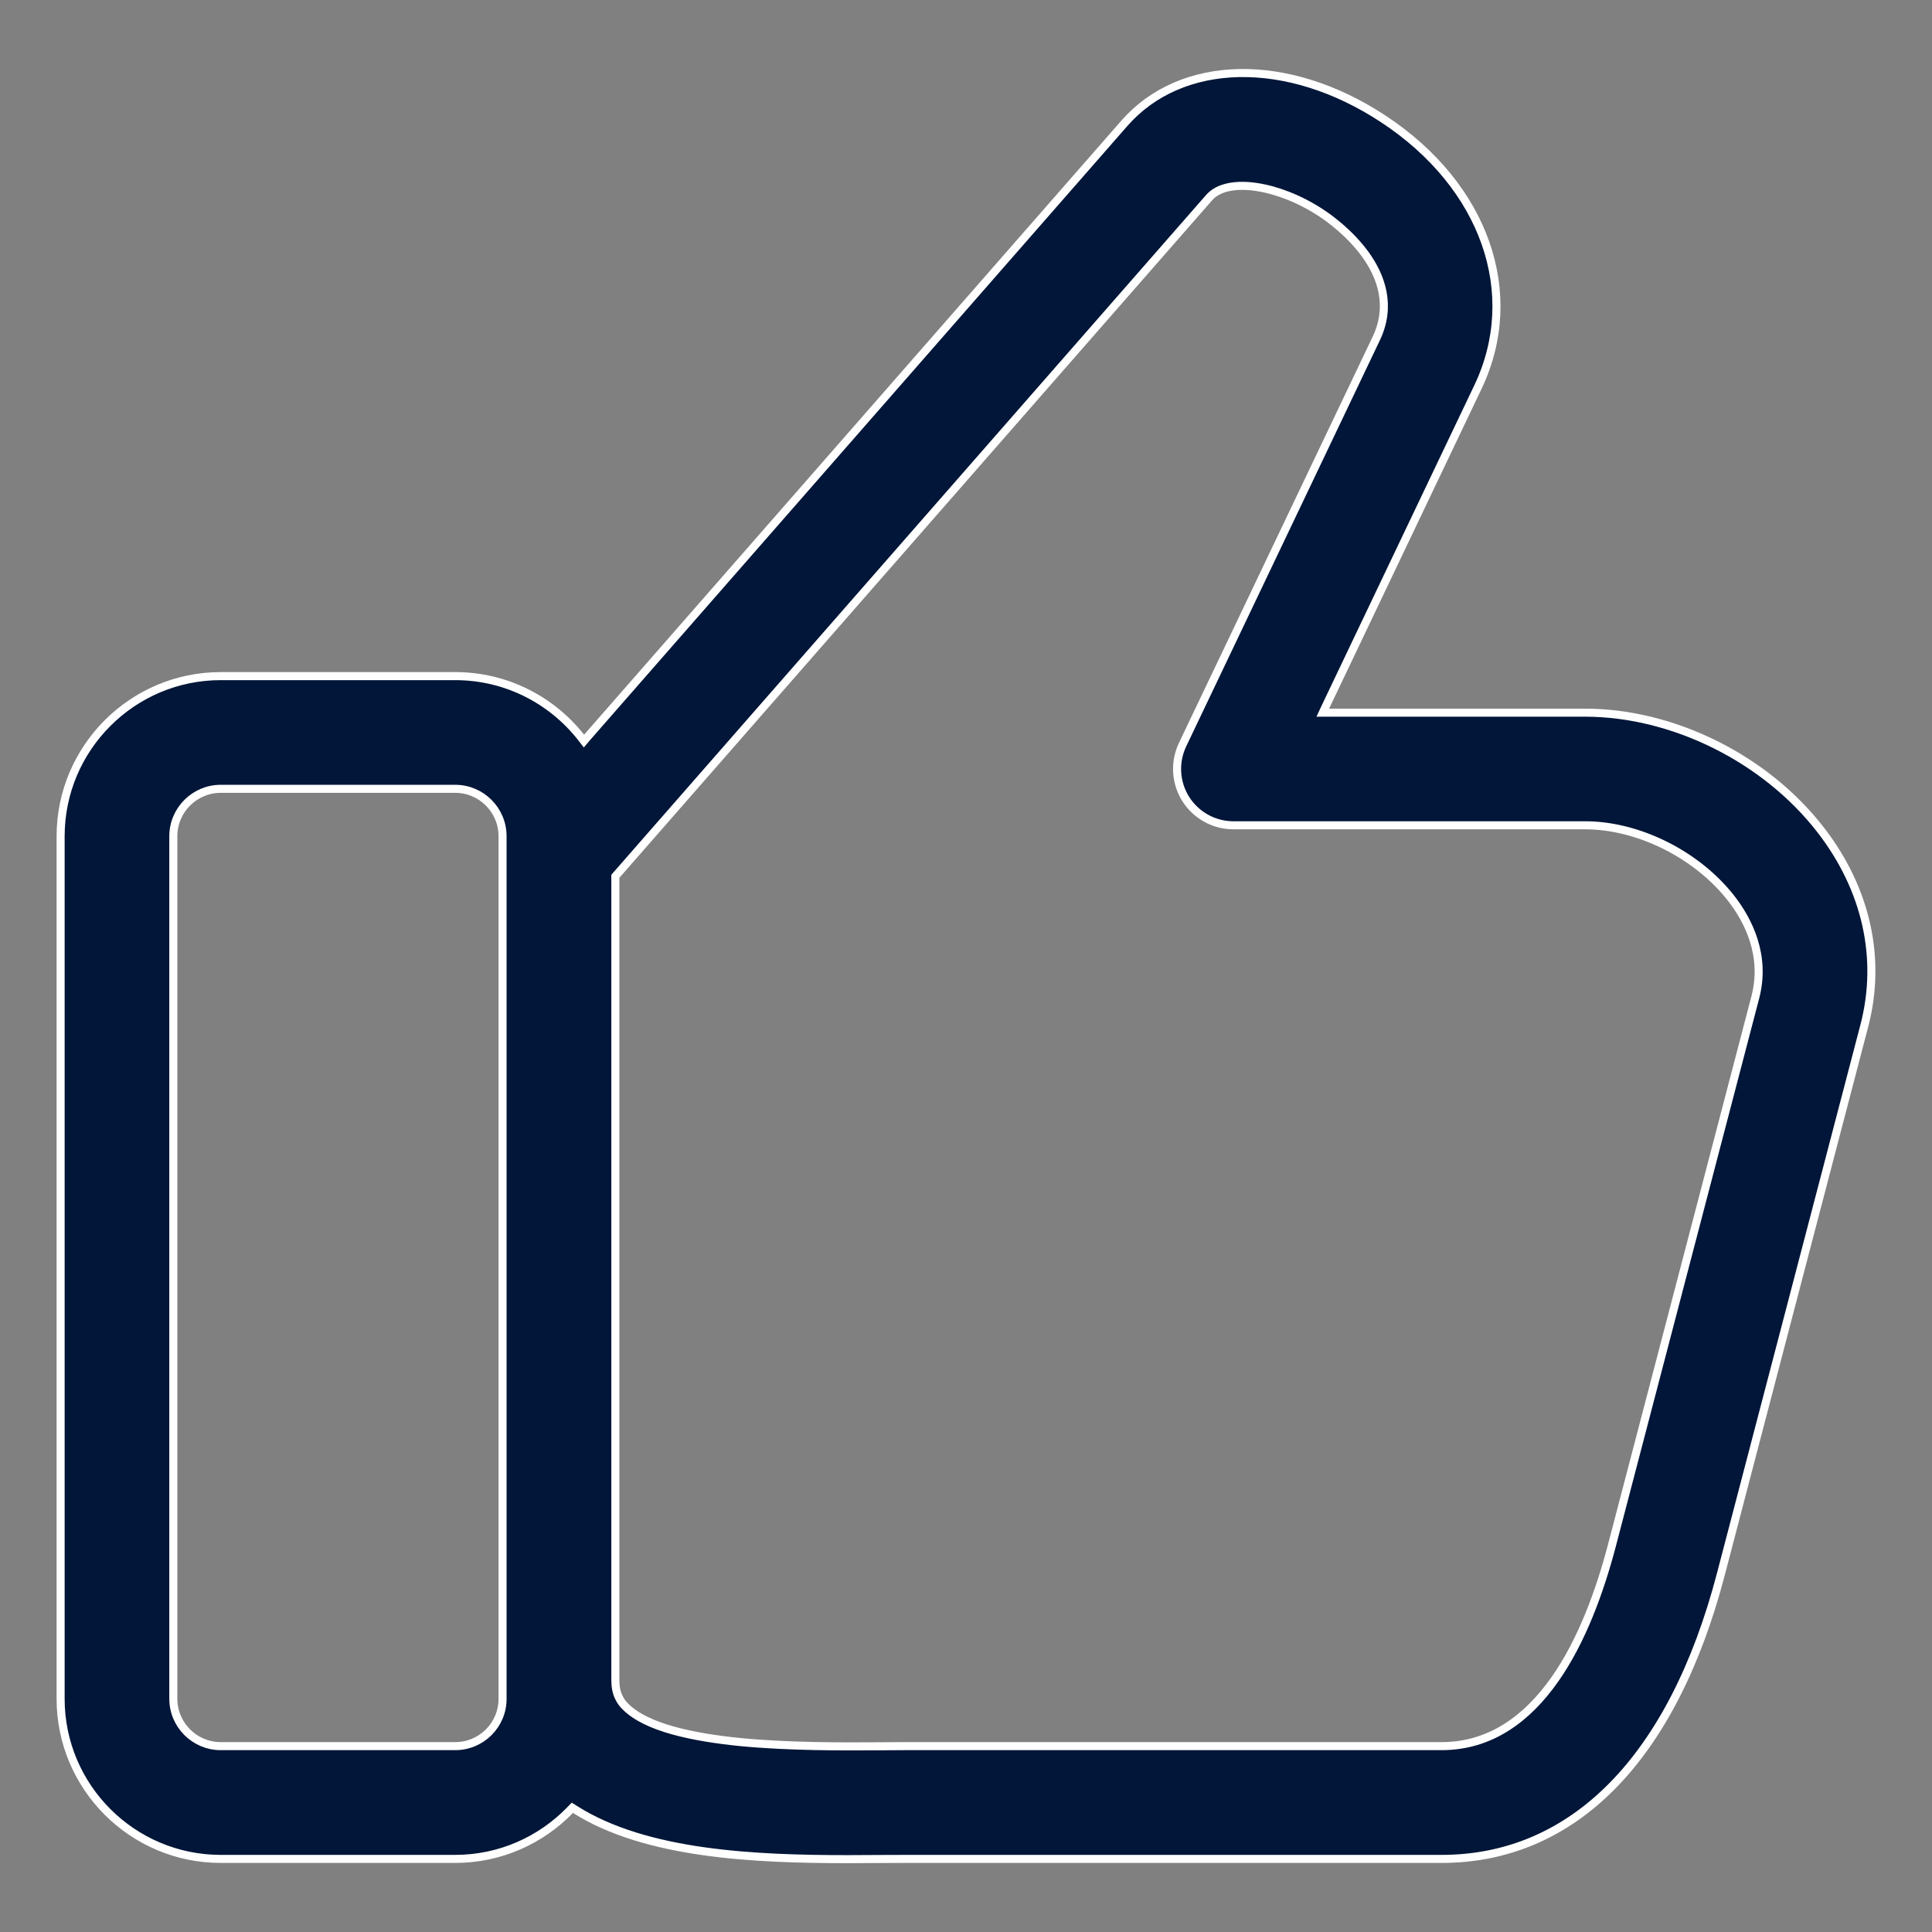 <svg width="24" height="24" viewBox="0 0 24 24" fill="none" xmlns="http://www.w3.org/2000/svg">
<rect x="0" y="0" width="24" height="24" fill="#808080" stroke="none"/>
<g clip-path="url(#clip0_1320_758)">
<path d="M13.967 1.532C14.671 0.727 15.989 0.691 17.182 1.476C18.448 2.308 18.913 3.648 18.359 4.809L16.466 8.78L16.432 8.853H19.69C20.784 8.853 21.935 9.425 22.619 10.312C23.187 11.047 23.377 11.91 23.159 12.743L21.377 19.556C20.777 21.85 19.54 23.092 17.908 23.092H11.244C11.144 23.092 11.038 23.092 10.928 23.093C10.802 23.093 10.672 23.095 10.539 23.095C9.967 23.095 9.339 23.081 8.743 22.997C8.147 22.913 7.586 22.758 7.145 22.479L7.11 22.457L7.082 22.486C6.72 22.859 6.214 23.092 5.655 23.092H2.742C1.646 23.092 0.753 22.2 0.753 21.104V10.388C0.753 9.291 1.646 8.399 2.742 8.399H5.655C6.288 8.399 6.852 8.696 7.217 9.158L7.254 9.206L7.293 9.16L13.967 1.532ZM15.611 2.323C15.366 2.286 15.14 2.318 15.021 2.454L7.656 10.872L7.644 10.886V20.867C7.644 20.955 7.658 21.022 7.683 21.076C7.707 21.131 7.739 21.17 7.771 21.201C7.903 21.333 8.112 21.427 8.358 21.496C8.606 21.565 8.898 21.611 9.2 21.641C9.805 21.699 10.463 21.696 10.92 21.693C11.033 21.693 11.141 21.691 11.244 21.691H17.908C18.519 21.691 18.976 21.344 19.314 20.863C19.652 20.383 19.875 19.763 20.023 19.201L21.805 12.389C21.941 11.868 21.717 11.435 21.511 11.167C21.088 10.62 20.358 10.252 19.69 10.252H15.322C15.082 10.252 14.859 10.129 14.73 9.926C14.602 9.723 14.587 9.468 14.69 9.251L17.096 4.206C17.29 3.8 17.158 3.434 16.962 3.162C16.766 2.891 16.502 2.703 16.412 2.645C16.149 2.471 15.861 2.361 15.611 2.323ZM2.742 9.799C2.418 9.799 2.153 10.063 2.153 10.388V21.104C2.154 21.428 2.418 21.691 2.742 21.691H5.655C5.98 21.691 6.243 21.428 6.243 21.104V10.388C6.243 10.063 5.98 9.799 5.655 9.799H2.742Z" fill="#011638" stroke="white" stroke-width="0.1"/>
</g>
<defs>
<clipPath id="clip0_1320_758">
<rect width="24" height="24" fill="white"/>
</clipPath>
</defs>
</svg>
